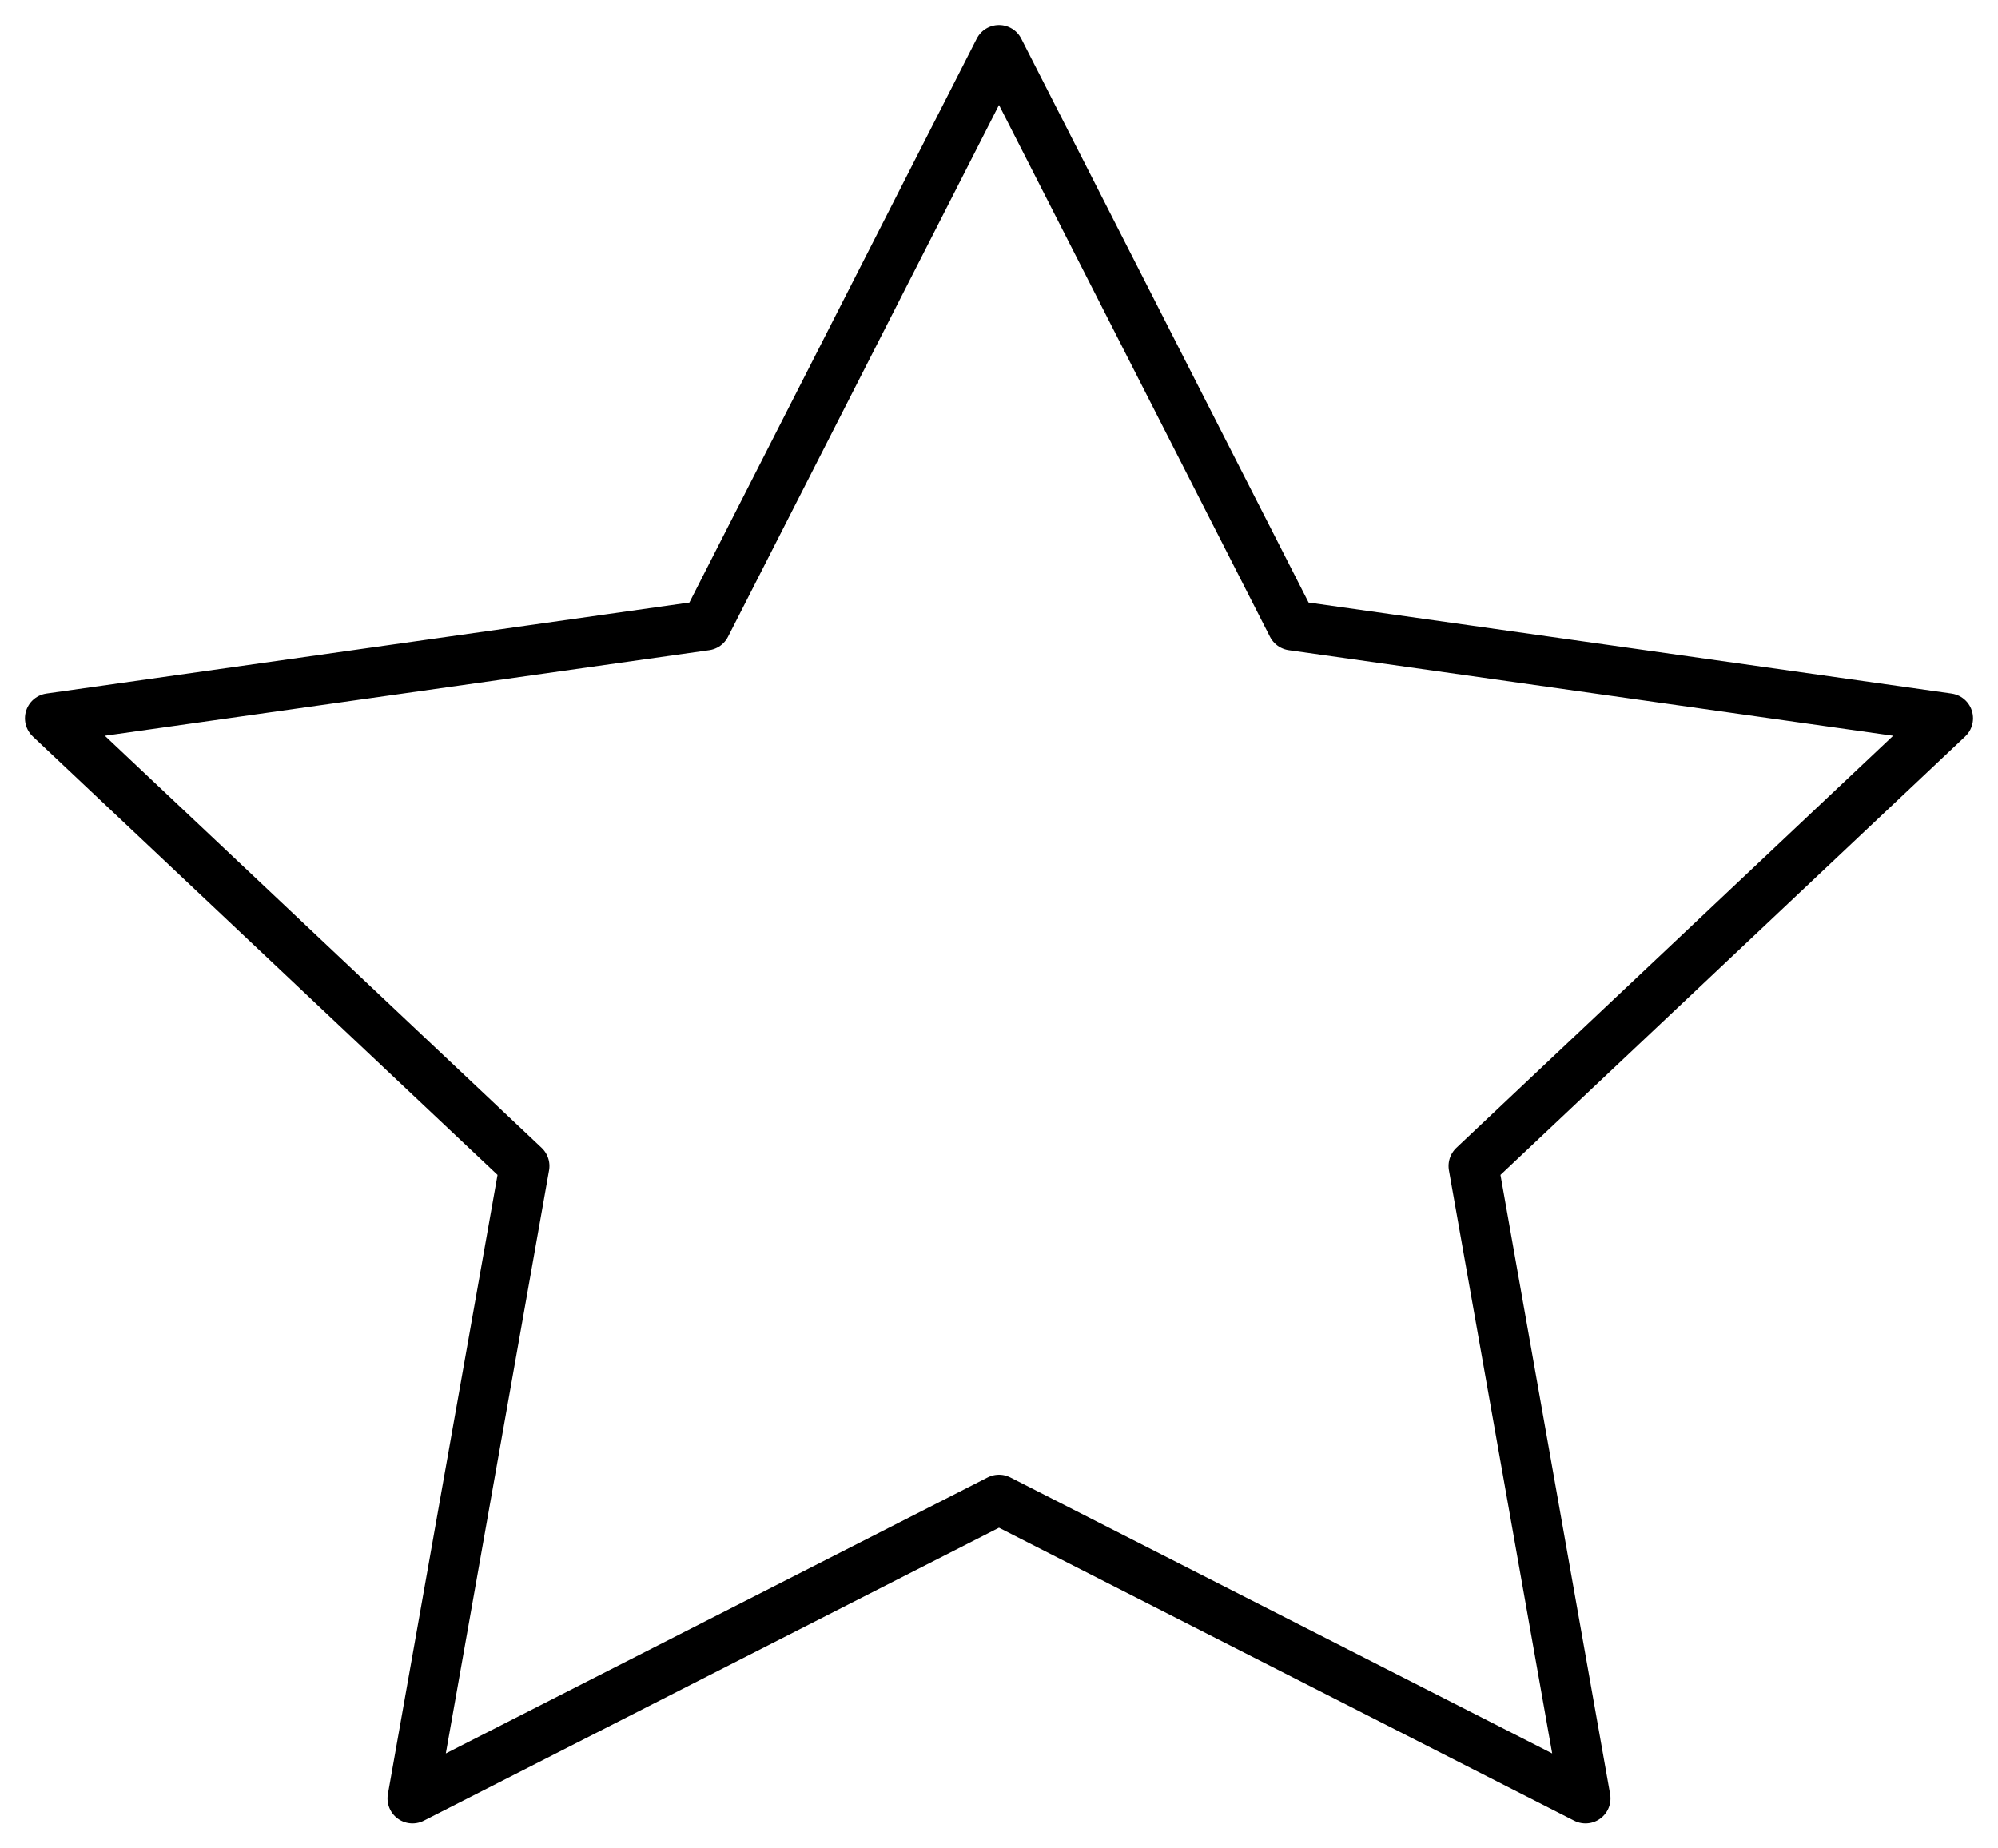 <svg width="40" height="37" viewBox="0 0 40 37" fill="none" xmlns="http://www.w3.org/2000/svg">
<path d="M20 1L25.871 12.52L39 14.378L29.5 23.34L31.742 36L20 30.02L8.258 36L10.5 23.34L1 14.378L14.129 12.52L20 1Z" stroke="black" stroke-linecap="round" stroke-linejoin="round"/>
</svg>
